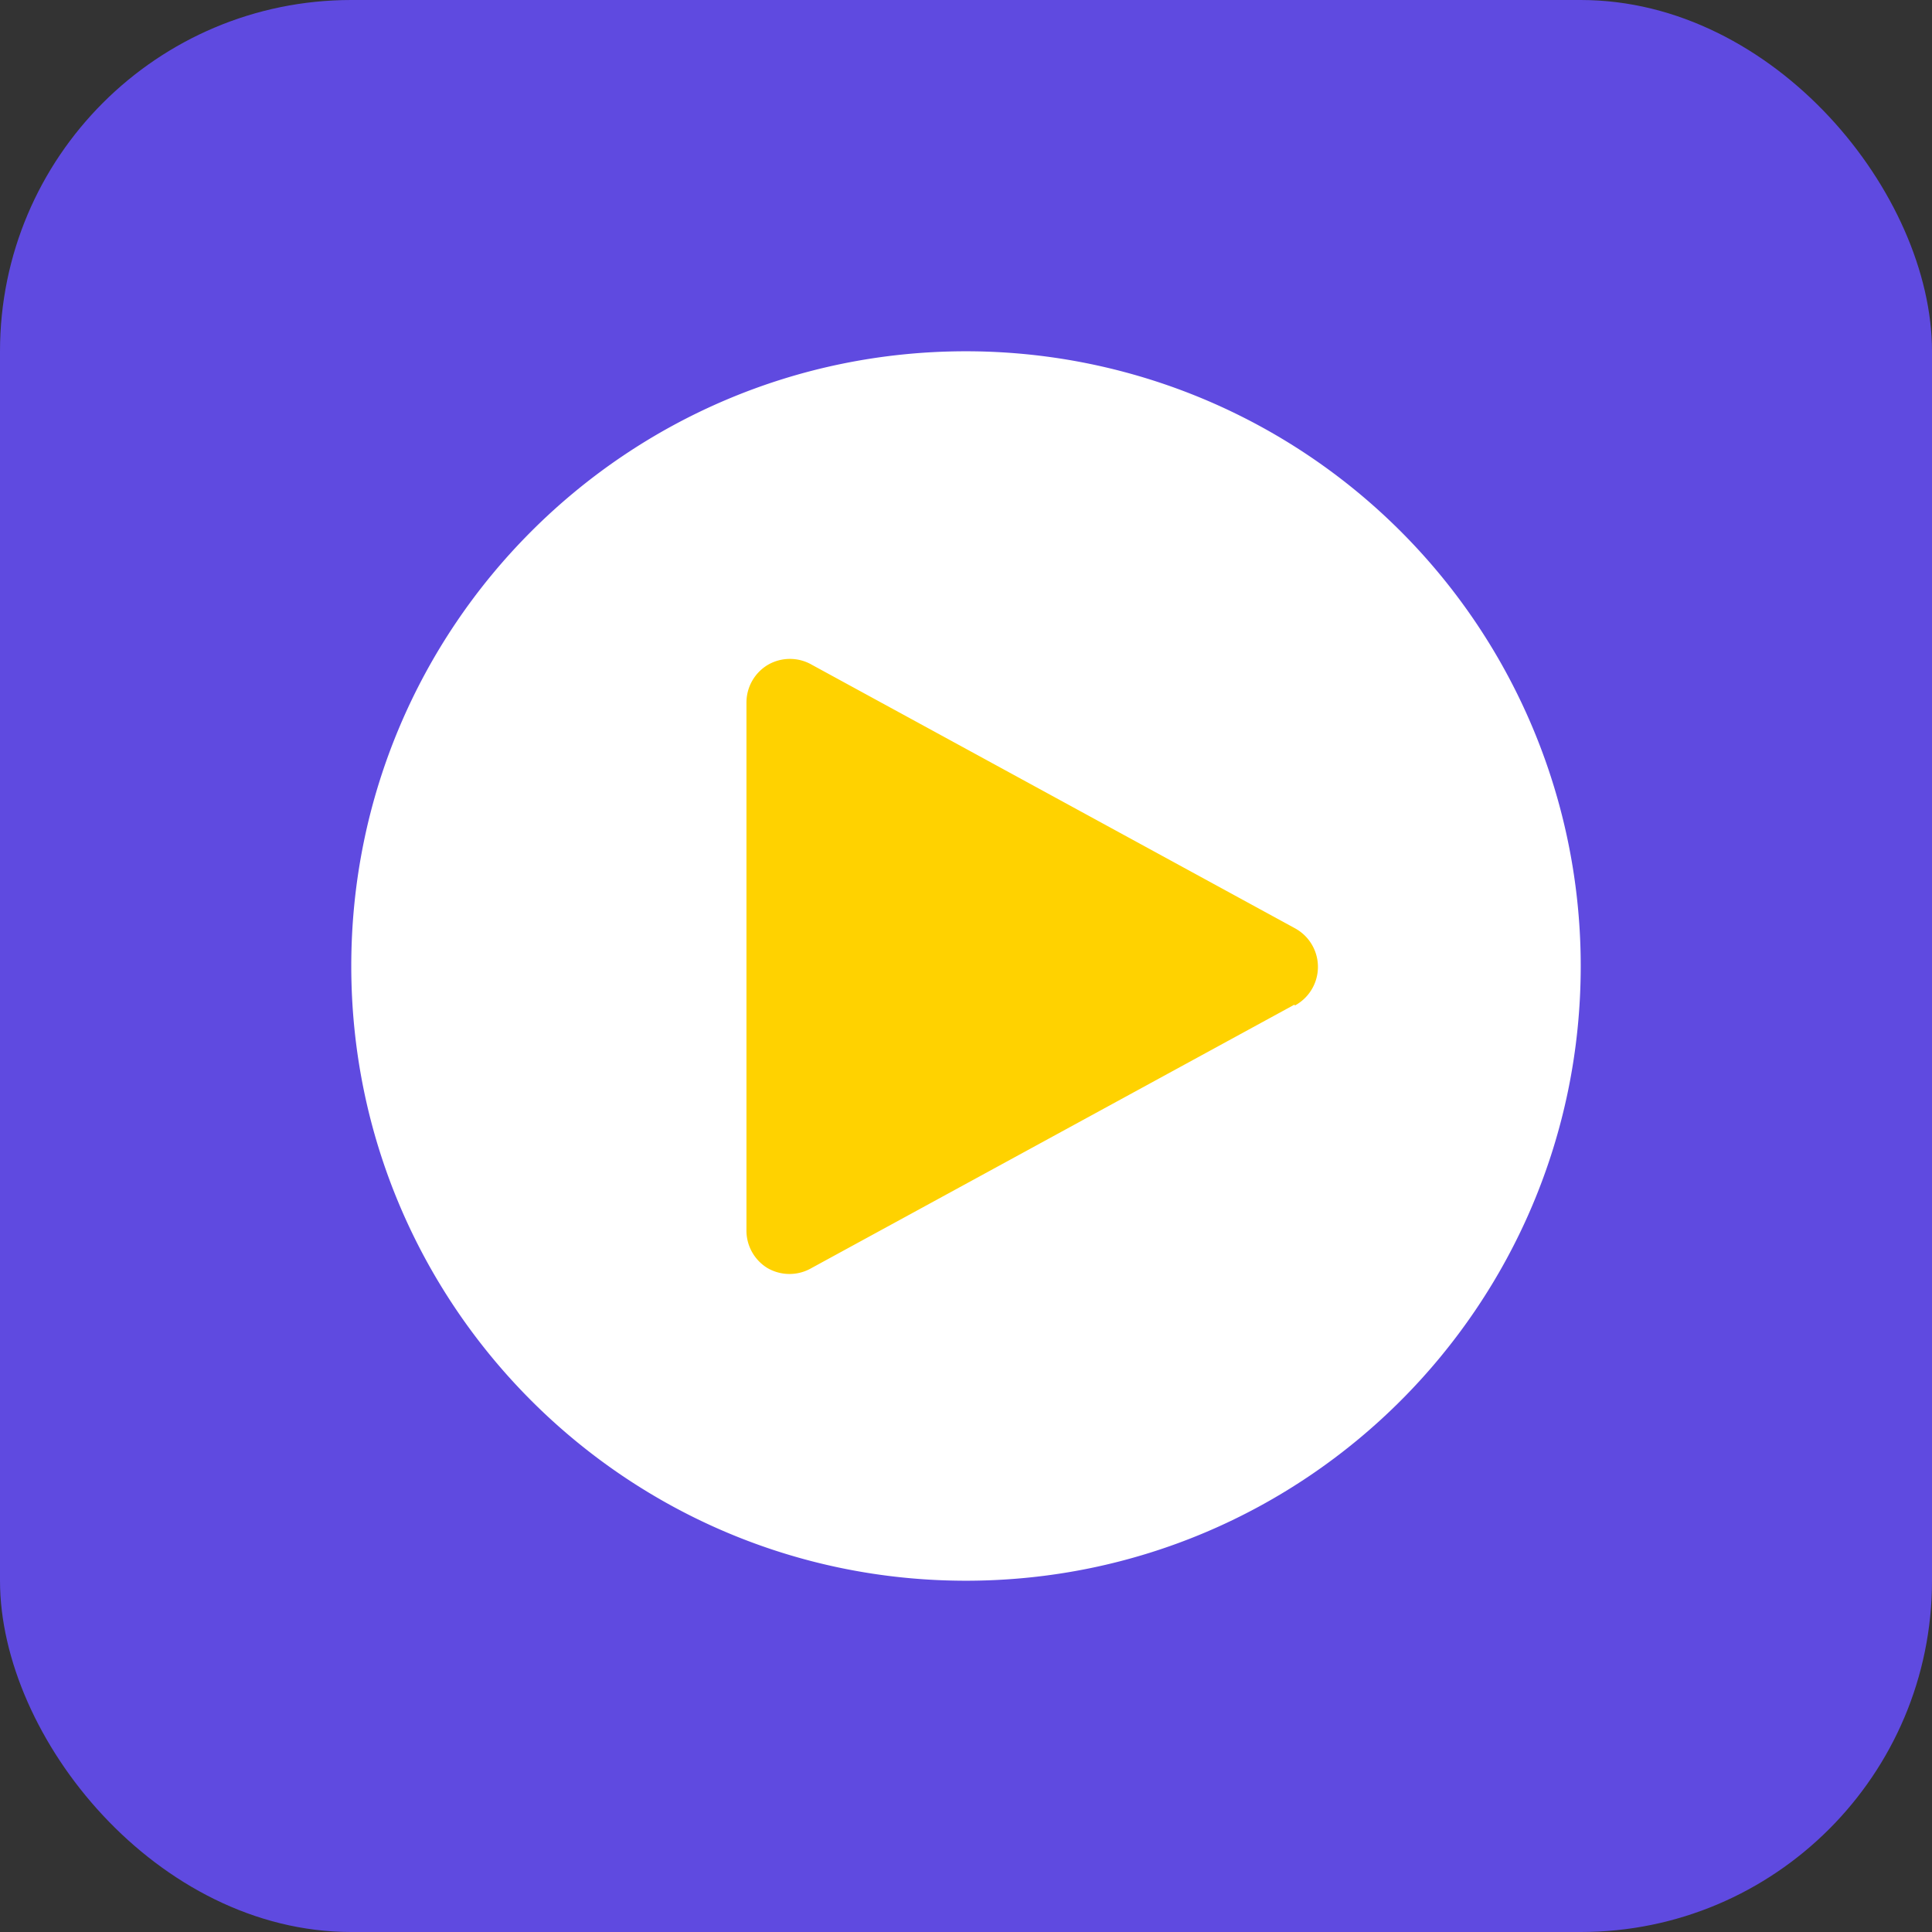 <svg width="44" height="44" xmlns="http://www.w3.org/2000/svg"><rect width="100%" height="100%" fill="#333333" stroke="none"/><g fill="none" fill-rule="evenodd"><rect fill="#5F4AE0" width="44" height="44" rx="8"/><path d="M22 8C14.268 8 8 14.268 8 22s6.268 14 14 14 14-6.268 14-14A14 14 0 0 0 22 8Z" fill="#FFF"/><path d="m29.48 22.88-11 6a1 1 0 0 1-1 0A1 1 0 0 1 17 28V16a1 1 0 0 1 .49-.86 1 1 0 0 1 1 0l11 6a1 1 0 0 1 0 1.76l-.01-.02Z" fill="#FFD200"/></g></svg>